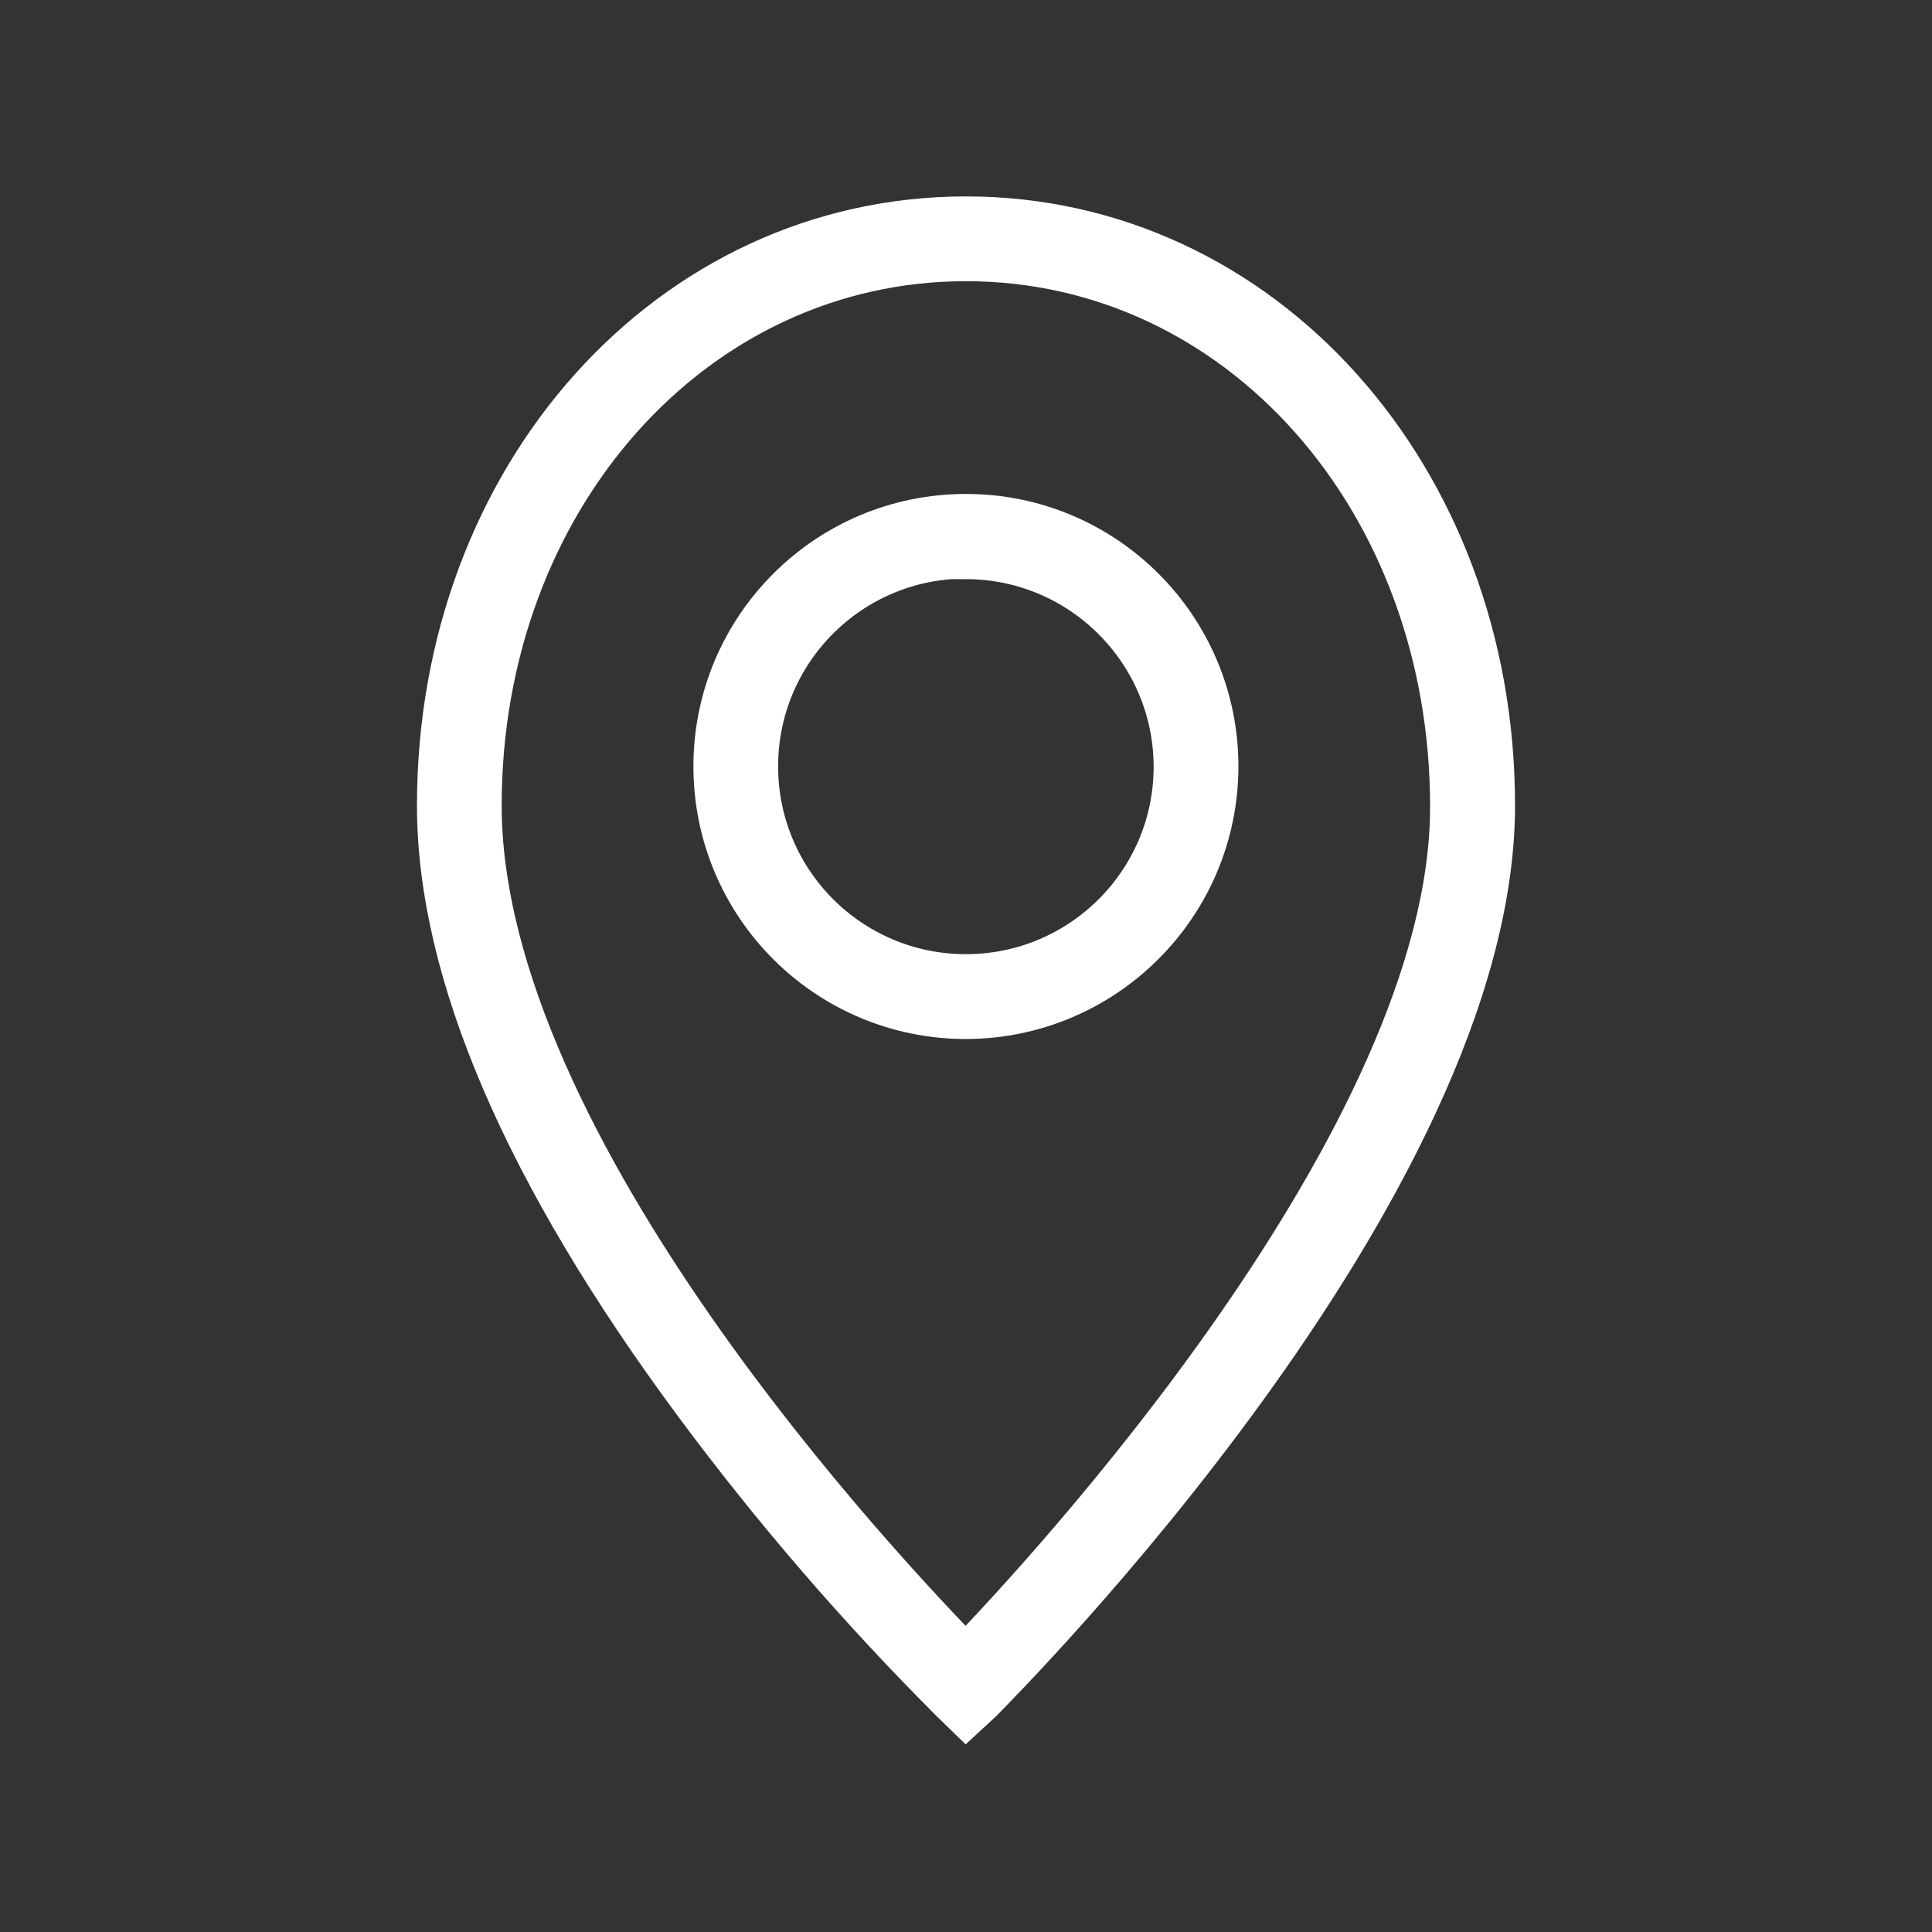 <?xml version="1.0" encoding="utf-8"?>
<!-- Generator: Adobe Illustrator 15.0.0, SVG Export Plug-In . SVG Version: 6.00 Build 0)  -->
<!DOCTYPE svg PUBLIC "-//W3C//DTD SVG 1.1//EN" "http://www.w3.org/Graphics/SVG/1.1/DTD/svg11.dtd">
<svg version="1.1" id="Layer_1" xmlns="http://www.w3.org/2000/svg" xmlns:xlink="http://www.w3.org/1999/xlink" x="0px" y="0px"
	 width="33px" height="33px" viewBox="0 0 33 33" enable-background="new 0 0 33 33" xml:space="preserve">
<rect x="0" y="0" width="33" height="33" fill="#333333" stroke="none"/>
<g>
	<path fill="#FFFFFF" stroke="#FFFFFF" stroke-width="0.8" stroke-miterlimit="10" d="M16.501,29.244l-0.227-0.221
		c-1.575-1.576-3.033-3.265-4.361-5.055c-2.916-3.934-4.391-7.37-4.391-10.211c0-5.608,3.944-10.002,8.977-10.002
		c5.03,0,8.979,4.394,8.979,10.002c0,6.52-8.395,14.91-8.736,15.264L16.501,29.244z M16.499,4.403c-4.669,0-8.33,4.11-8.33,9.355
		c0,5.854,6.967,13.199,8.326,14.59c1.354-1.402,8.332-8.902,8.332-14.561C24.831,8.513,21.171,4.403,16.499,4.403z"/>
	<path fill="#FFFFFF" stroke="#FFFFFF" stroke-width="0.8" stroke-miterlimit="10" d="M16.499,17.347
		c-2.351,0-4.255-1.905-4.255-4.256c0-2.35,1.905-4.254,4.255-4.254c2.35,0,4.254,1.904,4.254,4.254v0.01
		C20.745,15.445,18.843,17.342,16.499,17.347z M16.499,9.483c-1.994,0-3.608,1.615-3.608,3.607c0,1.994,1.615,3.608,3.608,3.608
		c1.987,0,3.603-1.608,3.606-3.598c-0.001-1.991-1.615-3.606-3.606-3.608V9.483z"/>
</g>
</svg>

